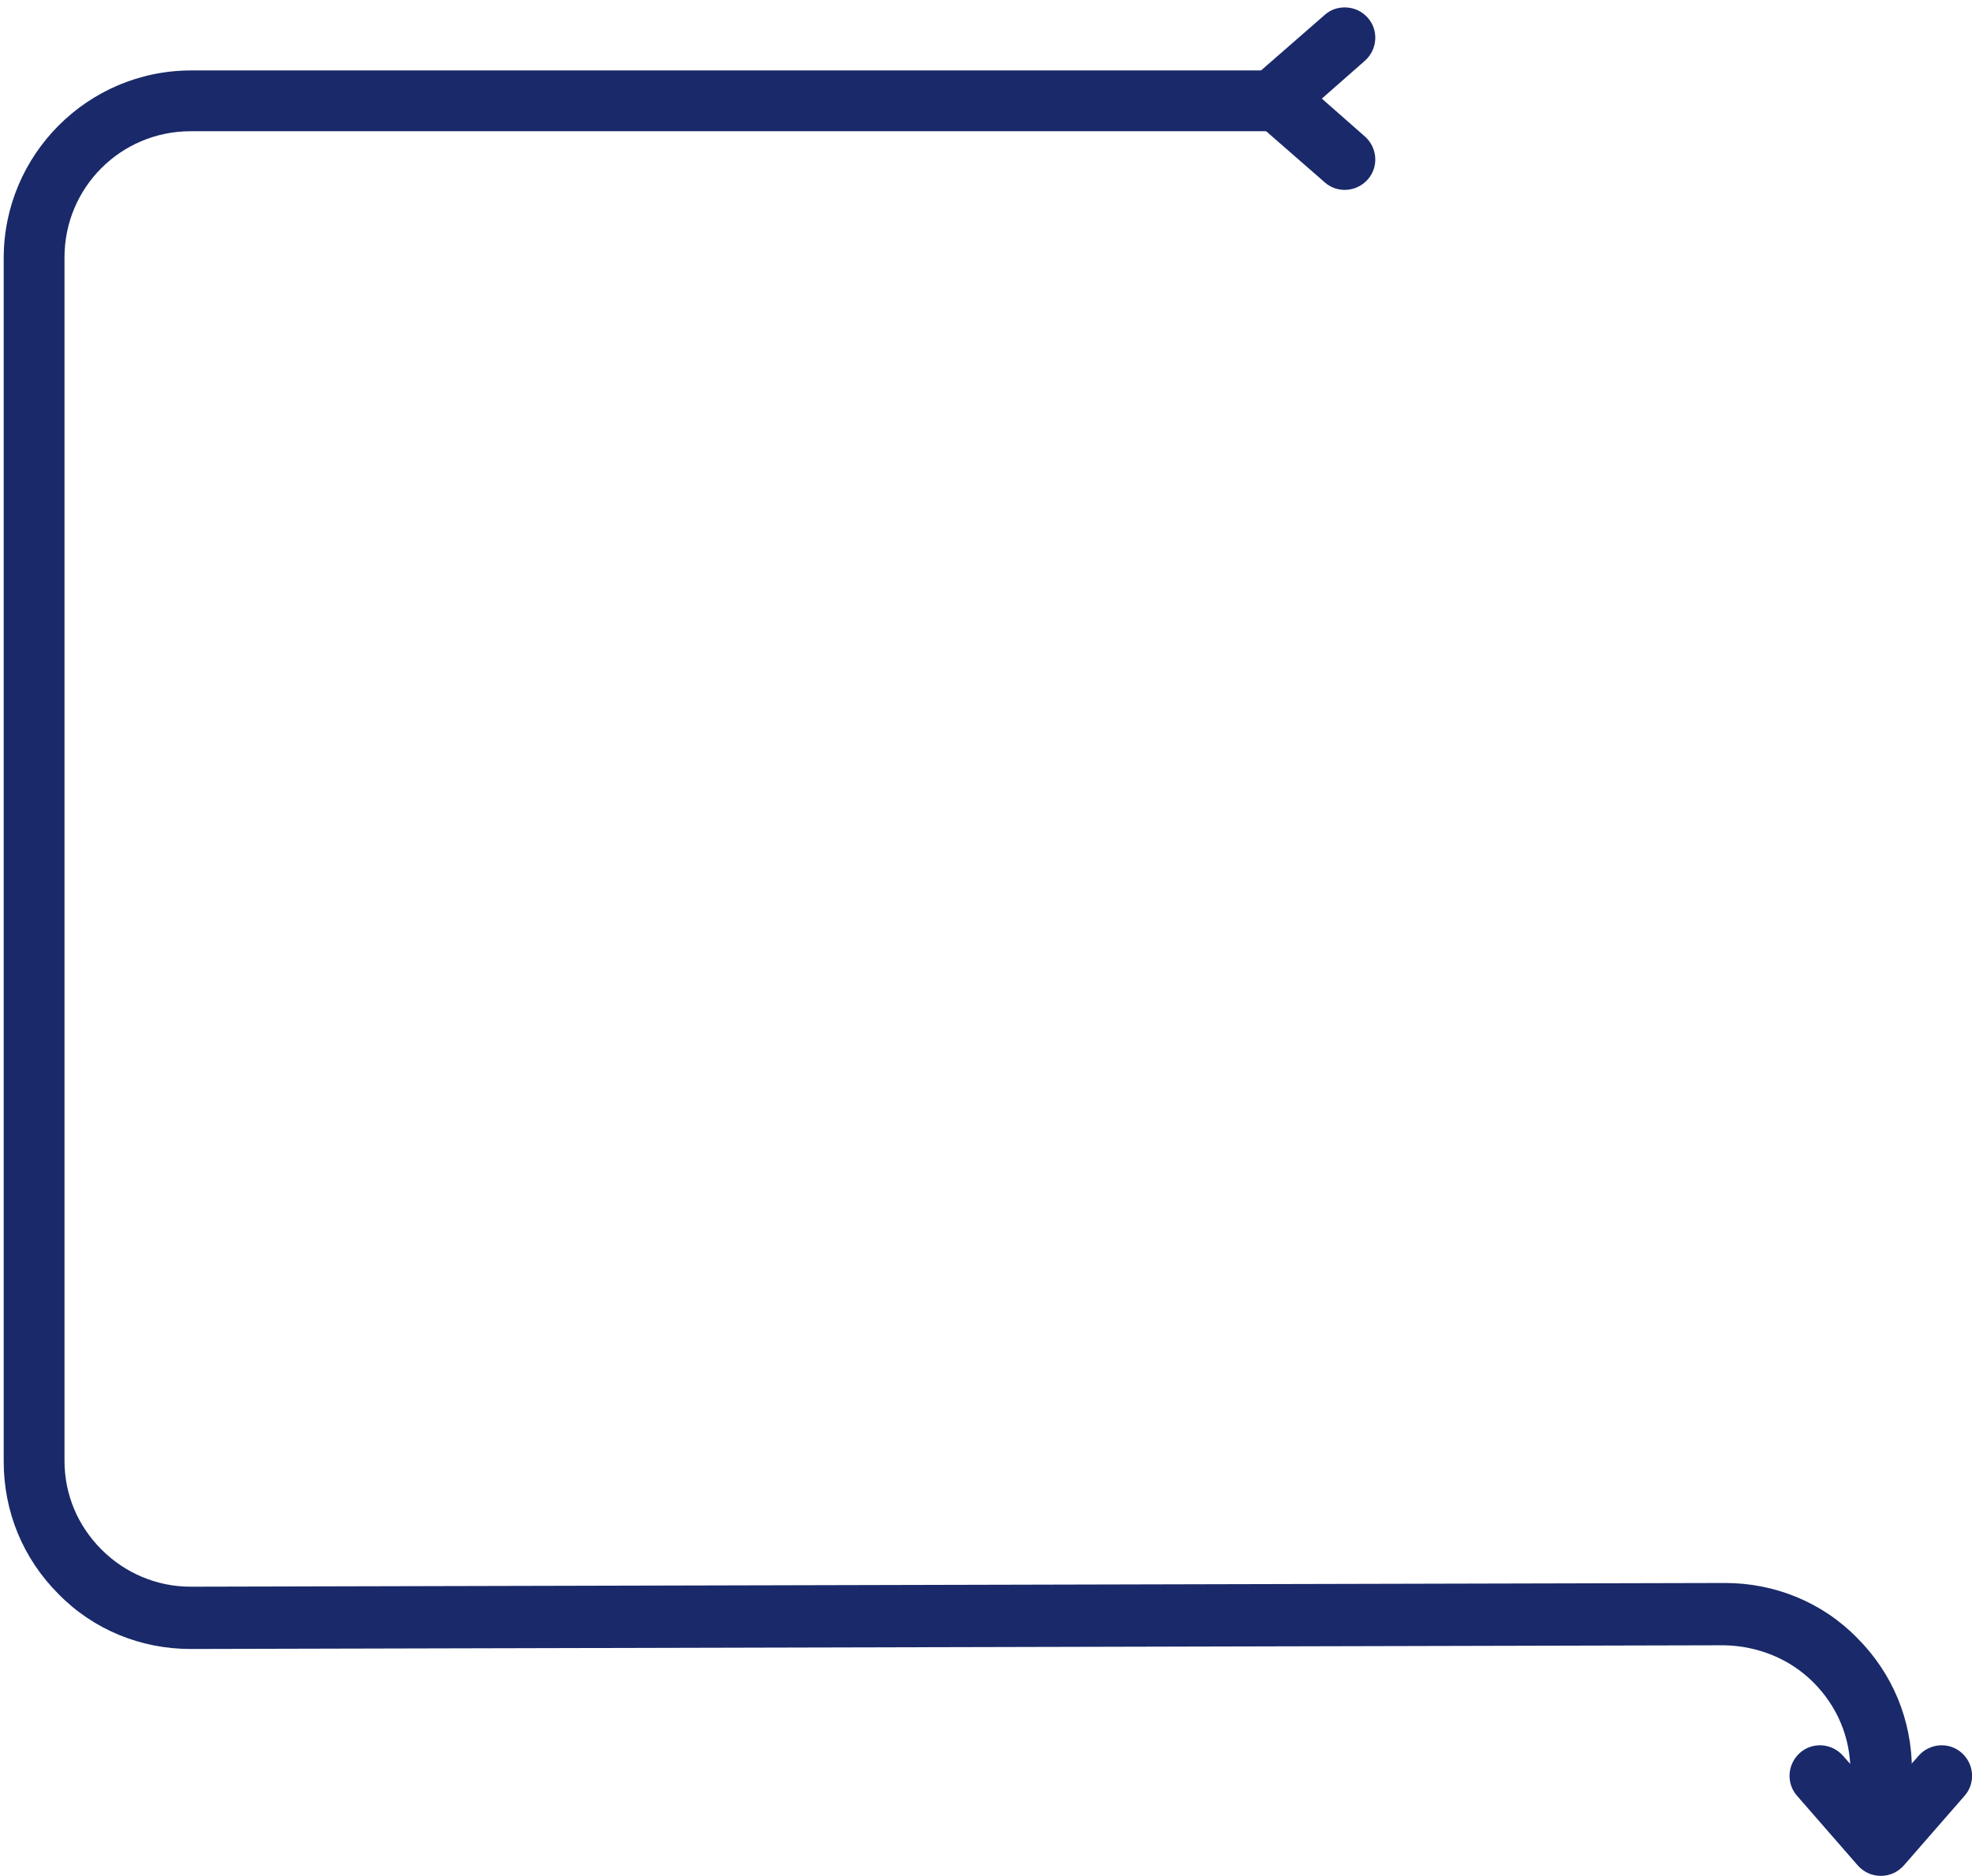 <?xml version="1.0" encoding="utf-8"?>
<!-- Generator: Adobe Illustrator 26.5.0, SVG Export Plug-In . SVG Version: 6.00 Build 0)  -->
<svg version="1.1" id="Capa_1" xmlns="http://www.w3.org/2000/svg" xmlns:xlink="http://www.w3.org/1999/xlink" x="0px" y="0px"
	 viewBox="0 0 266 253" style="enable-background:new 0 0 266 253;" xml:space="preserve">
<style type="text/css">
	.st0{clip-path:url(#SVGID_00000006683751526411553310000009539994437204386965_);}
	.st1{fill:#192969;}
</style>
<g>
	<g>
		<defs>
			<rect id="SVGID_1_" y="0" width="266" height="253"/>
		</defs>
		<clipPath id="SVGID_00000098941190616943801610000003888834204772092351_">
			<use xlink:href="#SVGID_1_"  style="overflow:visible;"/>
		</clipPath>
		<g style="clip-path:url(#SVGID_00000098941190616943801610000003888834204772092351_);">
			<path class="st1" d="M253.7,243c-2.3,0-4.1-1.9-4.1-4.1c0-4.6-1.8-8.8-5-12s-7.5-4.9-12-5l-206.8,0.5h-0.1
				c-6.7,0-13.1-2.6-17.8-7.4c-4.8-4.8-7.4-11.1-7.4-17.9V34.8c0-13.9,11.3-25.3,25.3-25.3H171c2.3,0,4.1,1.8,4.1,4.1
				s-1.9,4.1-4.1,4.1H25.7c-9.4,0-17,7.6-17,17V197c0,4.6,1.8,8.8,5,12s7.5,5,12,5h0.1l206.8-0.5h0.1c6.7,0,13.1,2.6,17.8,7.4
				c4.8,4.8,7.4,11.1,7.4,17.9C257.8,241.1,255.9,243,253.7,243L253.7,243z"/>
			<path class="st1" d="M181.4,1c1.2,0,2.3,0.5,3.1,1.4c1.5,1.7,1.3,4.3-0.4,5.8l-5.8,5.1l5.8,5.1c1.7,1.5,1.9,4.1,0.4,5.8
				c-1.5,1.7-4.1,1.9-5.8,0.4l-9.4-8.2c-0.9-0.8-1.4-1.9-1.4-3.1s0.5-2.3,1.4-3.1l9.4-8.2C179.5,1.3,180.4,1,181.4,1L181.4,1z"/>
			<path class="st1" d="M253.7,253c-1.2,0-2.3-0.5-3.1-1.4l-8.2-9.4c-1.5-1.7-1.3-4.3,0.4-5.8s4.3-1.3,5.8,0.4l5.1,5.8l5.1-5.8
				c1.5-1.7,4.1-1.9,5.8-0.4s1.9,4.1,0.4,5.8l-8.2,9.4C256,252.5,254.9,253,253.7,253L253.7,253z"/>
		</g>
	</g>
</g>
</svg>
